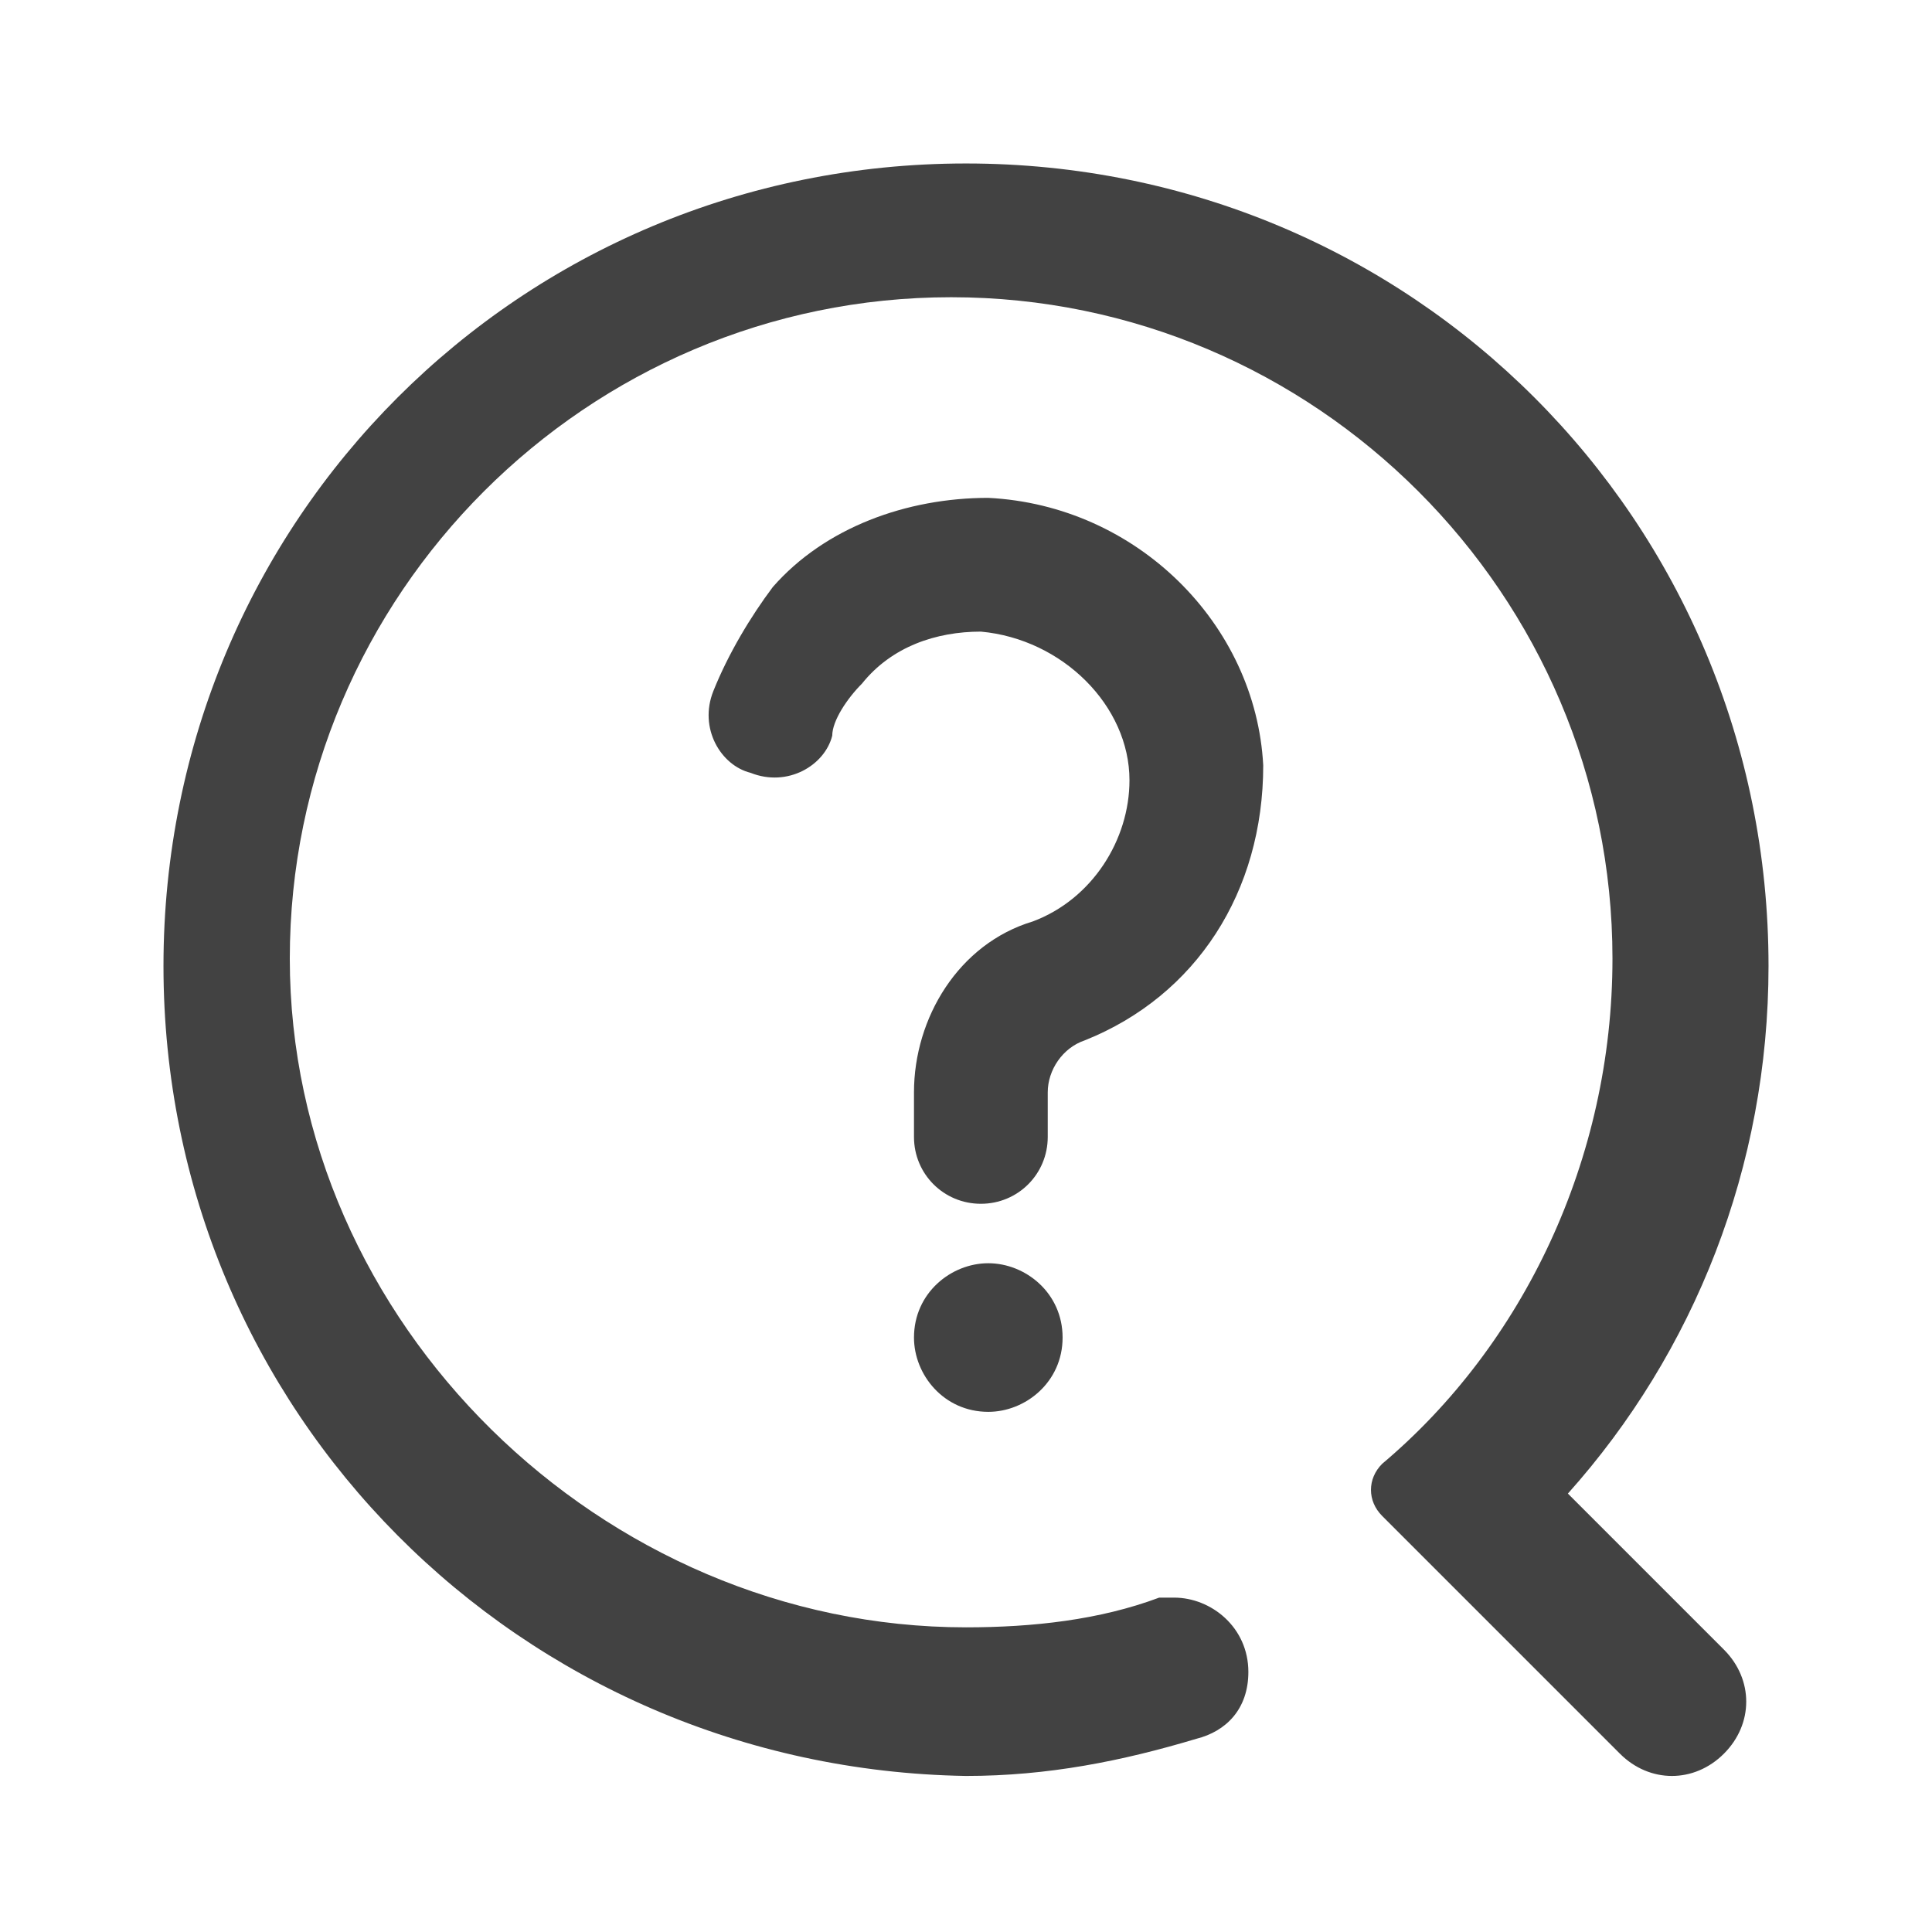 <?xml version="1.0" encoding="utf-8"?>
<!-- Generator: Adobe Illustrator 27.8.1, SVG Export Plug-In . SVG Version: 6.00 Build 0)  -->
<svg version="1.1" id="レイヤー_1" xmlns="http://www.w3.org/2000/svg" xmlns:xlink="http://www.w3.org/1999/xlink" x="0px"
	 y="0px" viewBox="0 0 26 26" style="enable-background:new 0 0 26 26;" xml:space="preserve">
<style type="text/css">
	.st0{fill:#424242;}
</style>
<path class="st0" d="M14.6,14c-0.3,0.1-0.5,0.4-0.5,0.7v0.6c0,0.5-0.4,0.9-0.9,0.9c-0.5,0-0.9-0.4-0.9-0.9v-0.6c0-1,0.6-2,1.6-2.3
	c0.8-0.3,1.3-1.1,1.3-1.9c0-1-0.9-1.9-2-2c-0.6,0-1.2,0.2-1.6,0.7c-0.2,0.2-0.4,0.5-0.4,0.7c-0.1,0.4-0.6,0.7-1.1,0.5
	c-0.4-0.1-0.7-0.6-0.5-1.1c0.2-0.5,0.5-1,0.8-1.4c0.7-0.8,1.8-1.2,2.9-1.2c2,0.1,3.6,1.7,3.7,3.6C17,12,16.1,13.4,14.6,14z"/>
<path class="st0" d="M14.3,18c0,0.6-0.5,1-1,1c-0.6,0-1-0.5-1-1c0-0.6,0.5-1,1-1C13.8,17,14.3,17.4,14.3,18z"/>
<path class="st0" d="M13,21.9c0.9,0,1.8-0.1,2.6-0.4l0,0c0.1,0,0.2,0,0.2,0c0.5,0,1,0.4,1,1c0,0.5-0.3,0.8-0.7,0.9
	c-1,0.3-2,0.5-3.1,0.5C7,23.8,2.2,19,2.2,13S7,2.2,13,2.2S23.8,7,23.8,13c0,2.7-1,5.2-2.7,7.1l2.1,2.1c0.4,0.4,0.4,1,0,1.4
	c-0.4,0.4-1,0.4-1.4,0l-2.7-2.7c0,0-0.1-0.1-0.1-0.1l-0.4-0.4c-0.2-0.2-0.2-0.5,0-0.7l0,0c1.9-1.6,3.1-4.1,3.1-6.8
	c0-4.9-4-8.9-8.9-8.9s-8.9,4-8.9,8.9S8.1,21.9,13,21.9z"/>
</svg>
